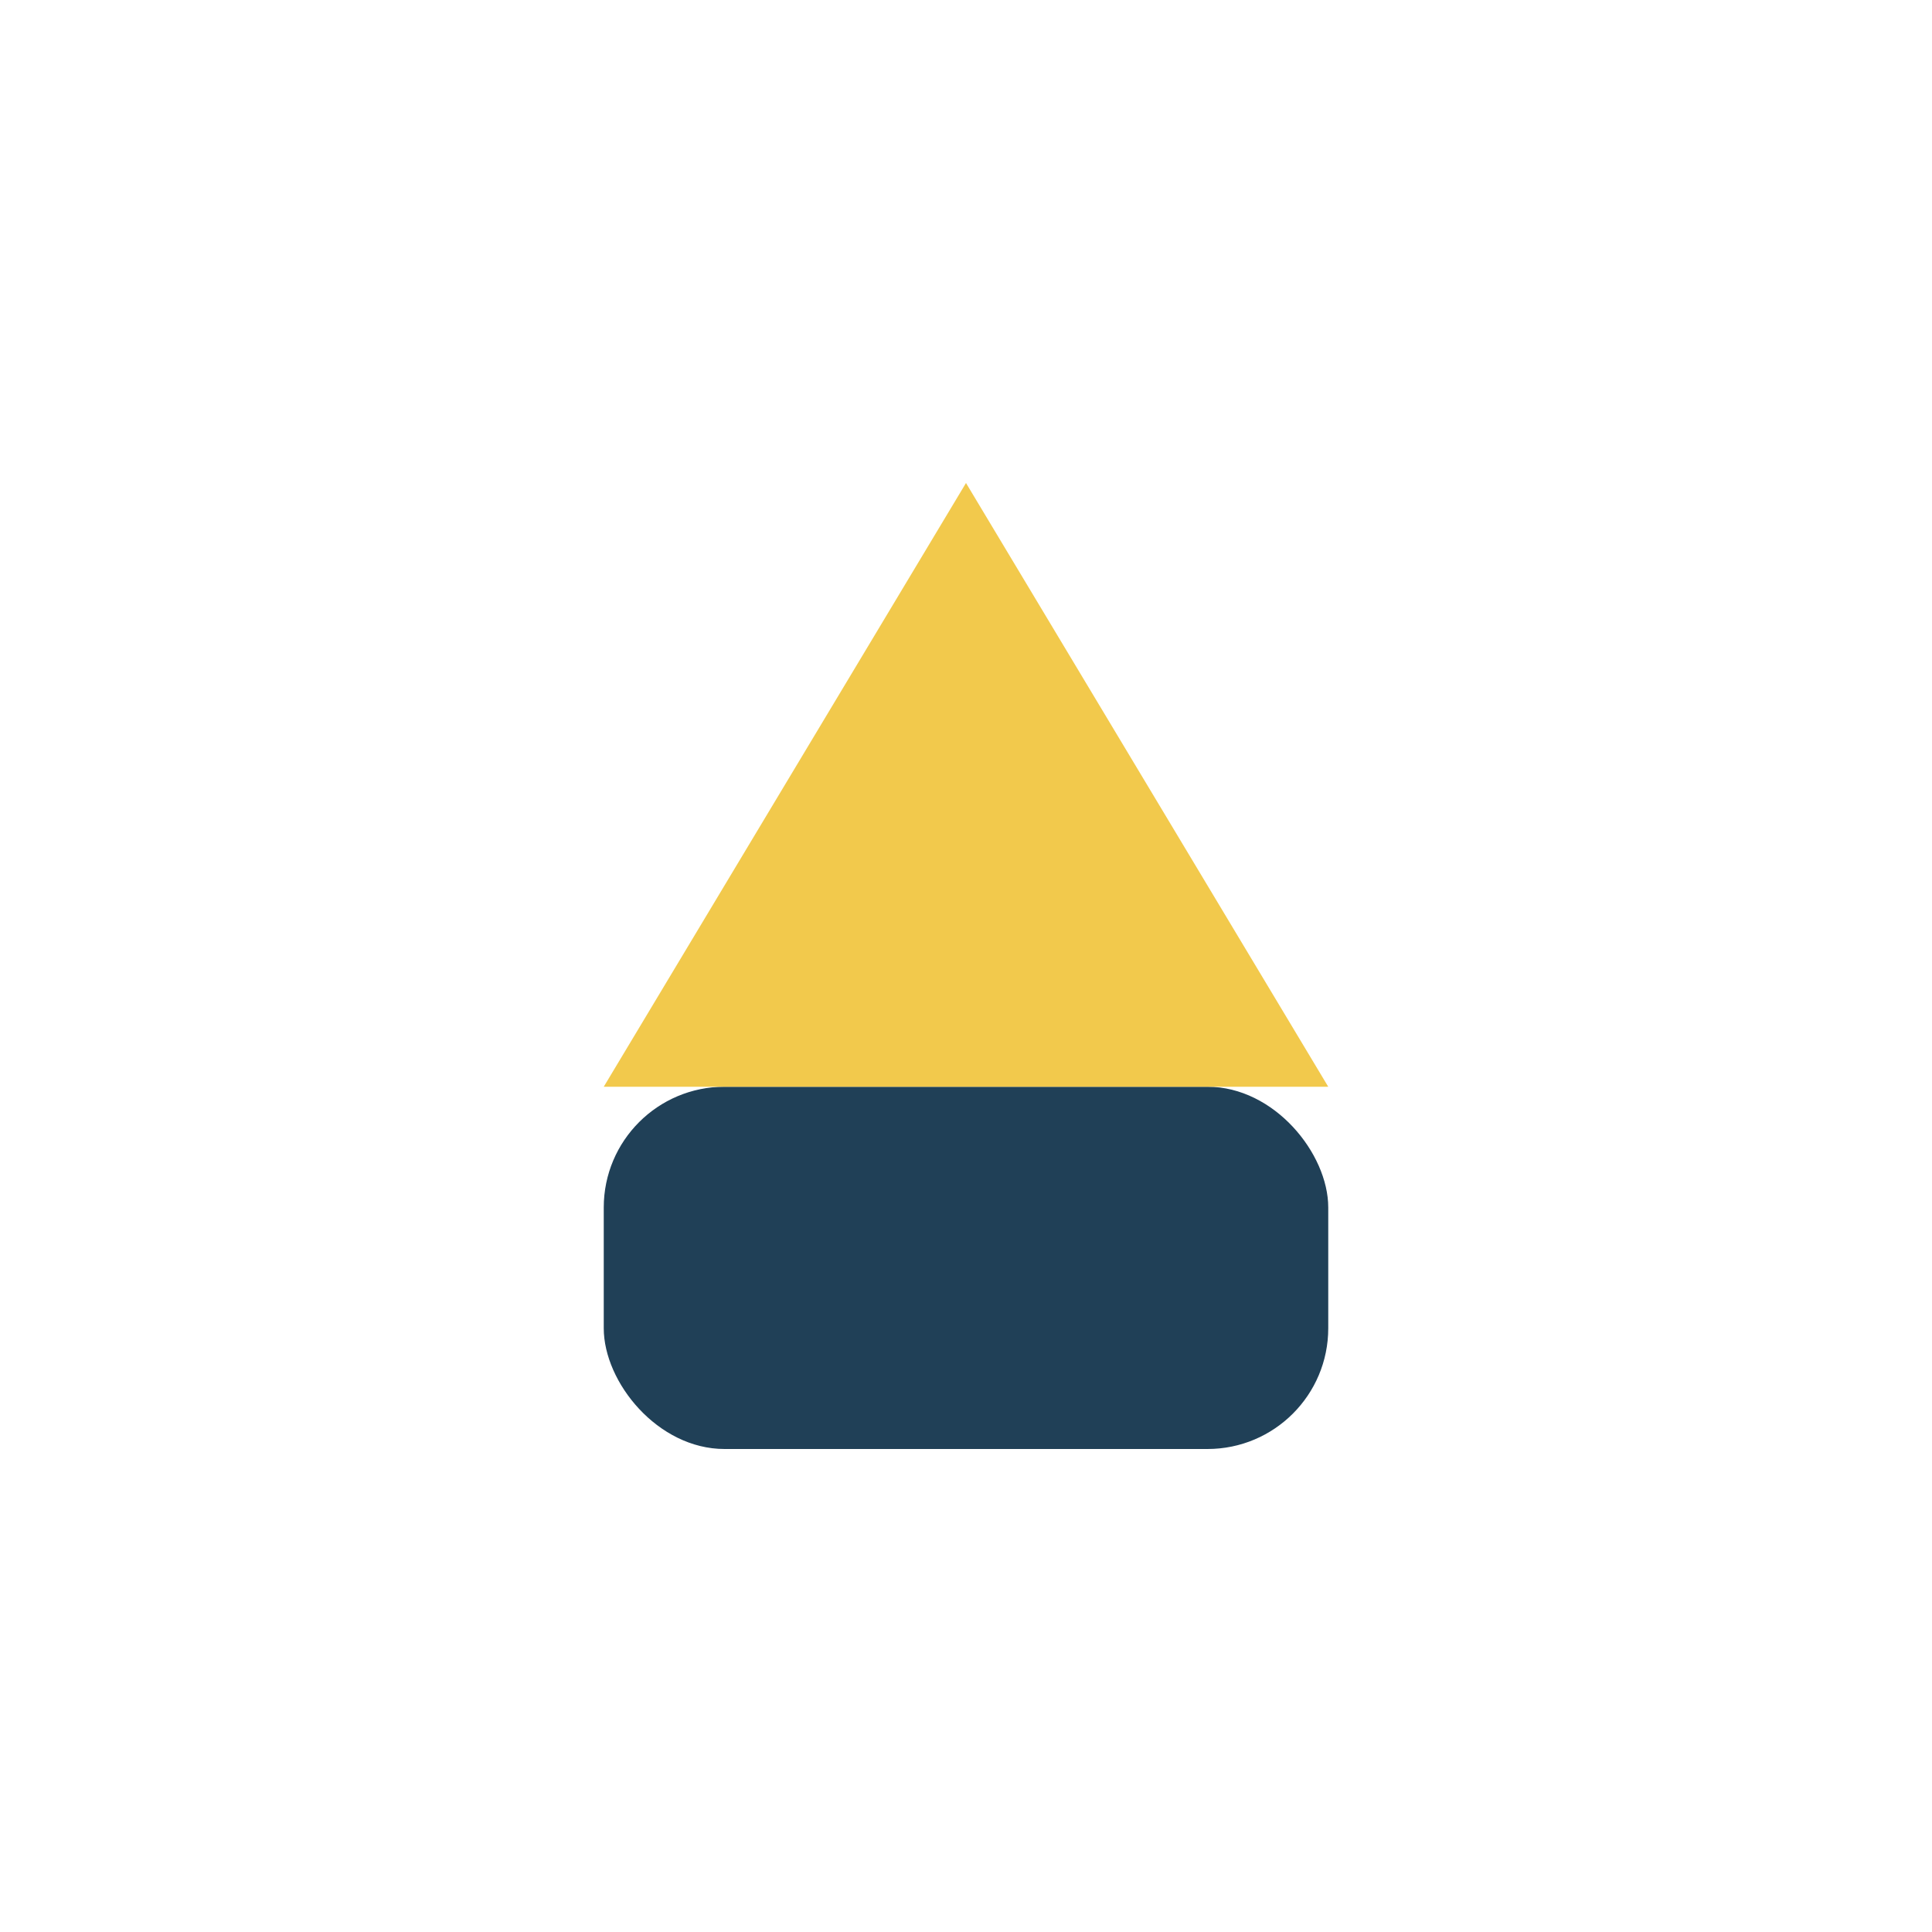 <?xml version="1.0" encoding="UTF-8"?>
<svg xmlns="http://www.w3.org/2000/svg" width="32" height="32" viewBox="0 0 32 32"><rect x="10" y="18" width="12" height="6" rx="2" fill="#204057"/><polygon points="16,8 22,18 10,18" fill="#F2C94C"/></svg>